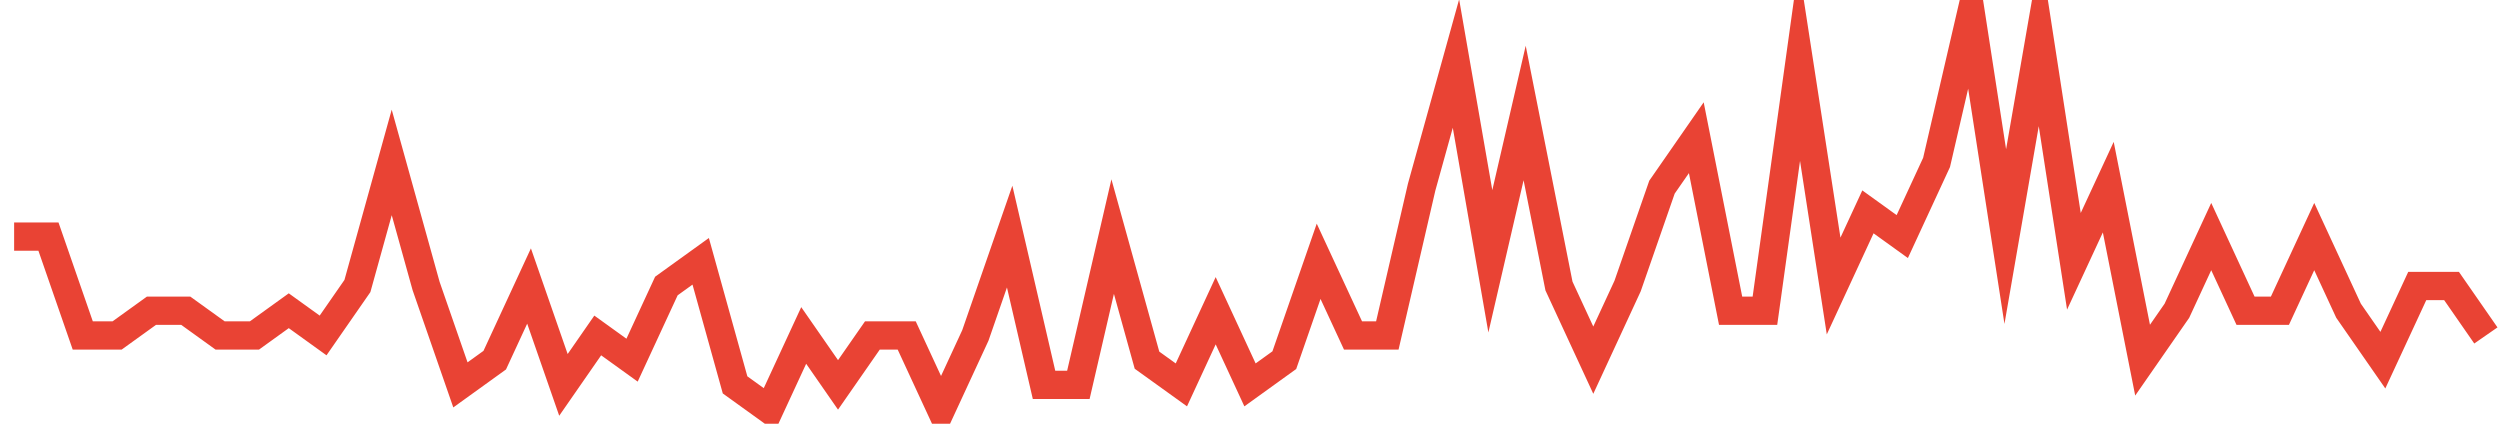 <?xml version="1.0" encoding="UTF-8"?>
<svg xmlns="http://www.w3.org/2000/svg" xmlns:xlink="http://www.w3.org/1999/xlink" width="177pt" height="30pt" viewBox="0 0 177 30" version="1.1">
<g id="surface22778896">
<path style="fill:none;stroke-width:2;stroke-linecap:butt;stroke-linejoin:miter;stroke:rgb(91.373%,26.275%,20.392%);stroke-opacity:1;stroke-miterlimit:10;" d="M 1 16.75 L 3.43 16.75 L 5.859 23.75 L 8.293 23.75 L 10.723 22 L 13.152 22 L 15.582 23.75 L 18.016 23.75 L 20.445 22 L 22.875 23.75 L 25.305 20.25 L 27.734 11.5 L 30.168 20.25 L 32.598 27.25 L 35.027 25.5 L 37.457 20.25 L 39.891 27.25 L 42.32 23.75 L 44.75 25.5 L 47.18 20.25 L 49.609 18.5 L 52.043 27.25 L 54.473 29 L 56.902 23.75 L 59.332 27.25 L 61.766 23.75 L 64.195 23.75 L 66.625 29 L 69.055 23.75 L 71.484 16.75 L 73.918 27.25 L 76.348 27.25 L 78.777 16.75 L 81.207 25.5 L 83.641 27.25 L 86.07 22 L 88.5 27.25 L 90.93 25.5 L 93.359 18.5 L 95.793 23.75 L 98.223 23.75 L 100.652 13.25 L 103.082 4.5 L 105.516 18.5 L 107.945 8 L 110.375 20.25 L 112.805 25.5 L 115.234 20.25 L 117.668 13.25 L 120.098 9.75 L 122.527 22 L 124.957 22 L 127.391 4.5 L 129.82 20.25 L 132.25 15 L 134.68 16.75 L 137.109 11.5 L 139.543 1 L 141.973 16.75 L 144.402 2.75 L 146.832 18.5 L 149.266 13.25 L 151.695 25.5 L 154.125 22 L 156.555 16.75 L 158.984 22 L 161.418 22 L 163.848 16.75 L 166.277 22 L 168.707 25.5 L 171.141 20.25 L 173.57 20.25 L 176 23.75 "/>
</g>
</svg>
